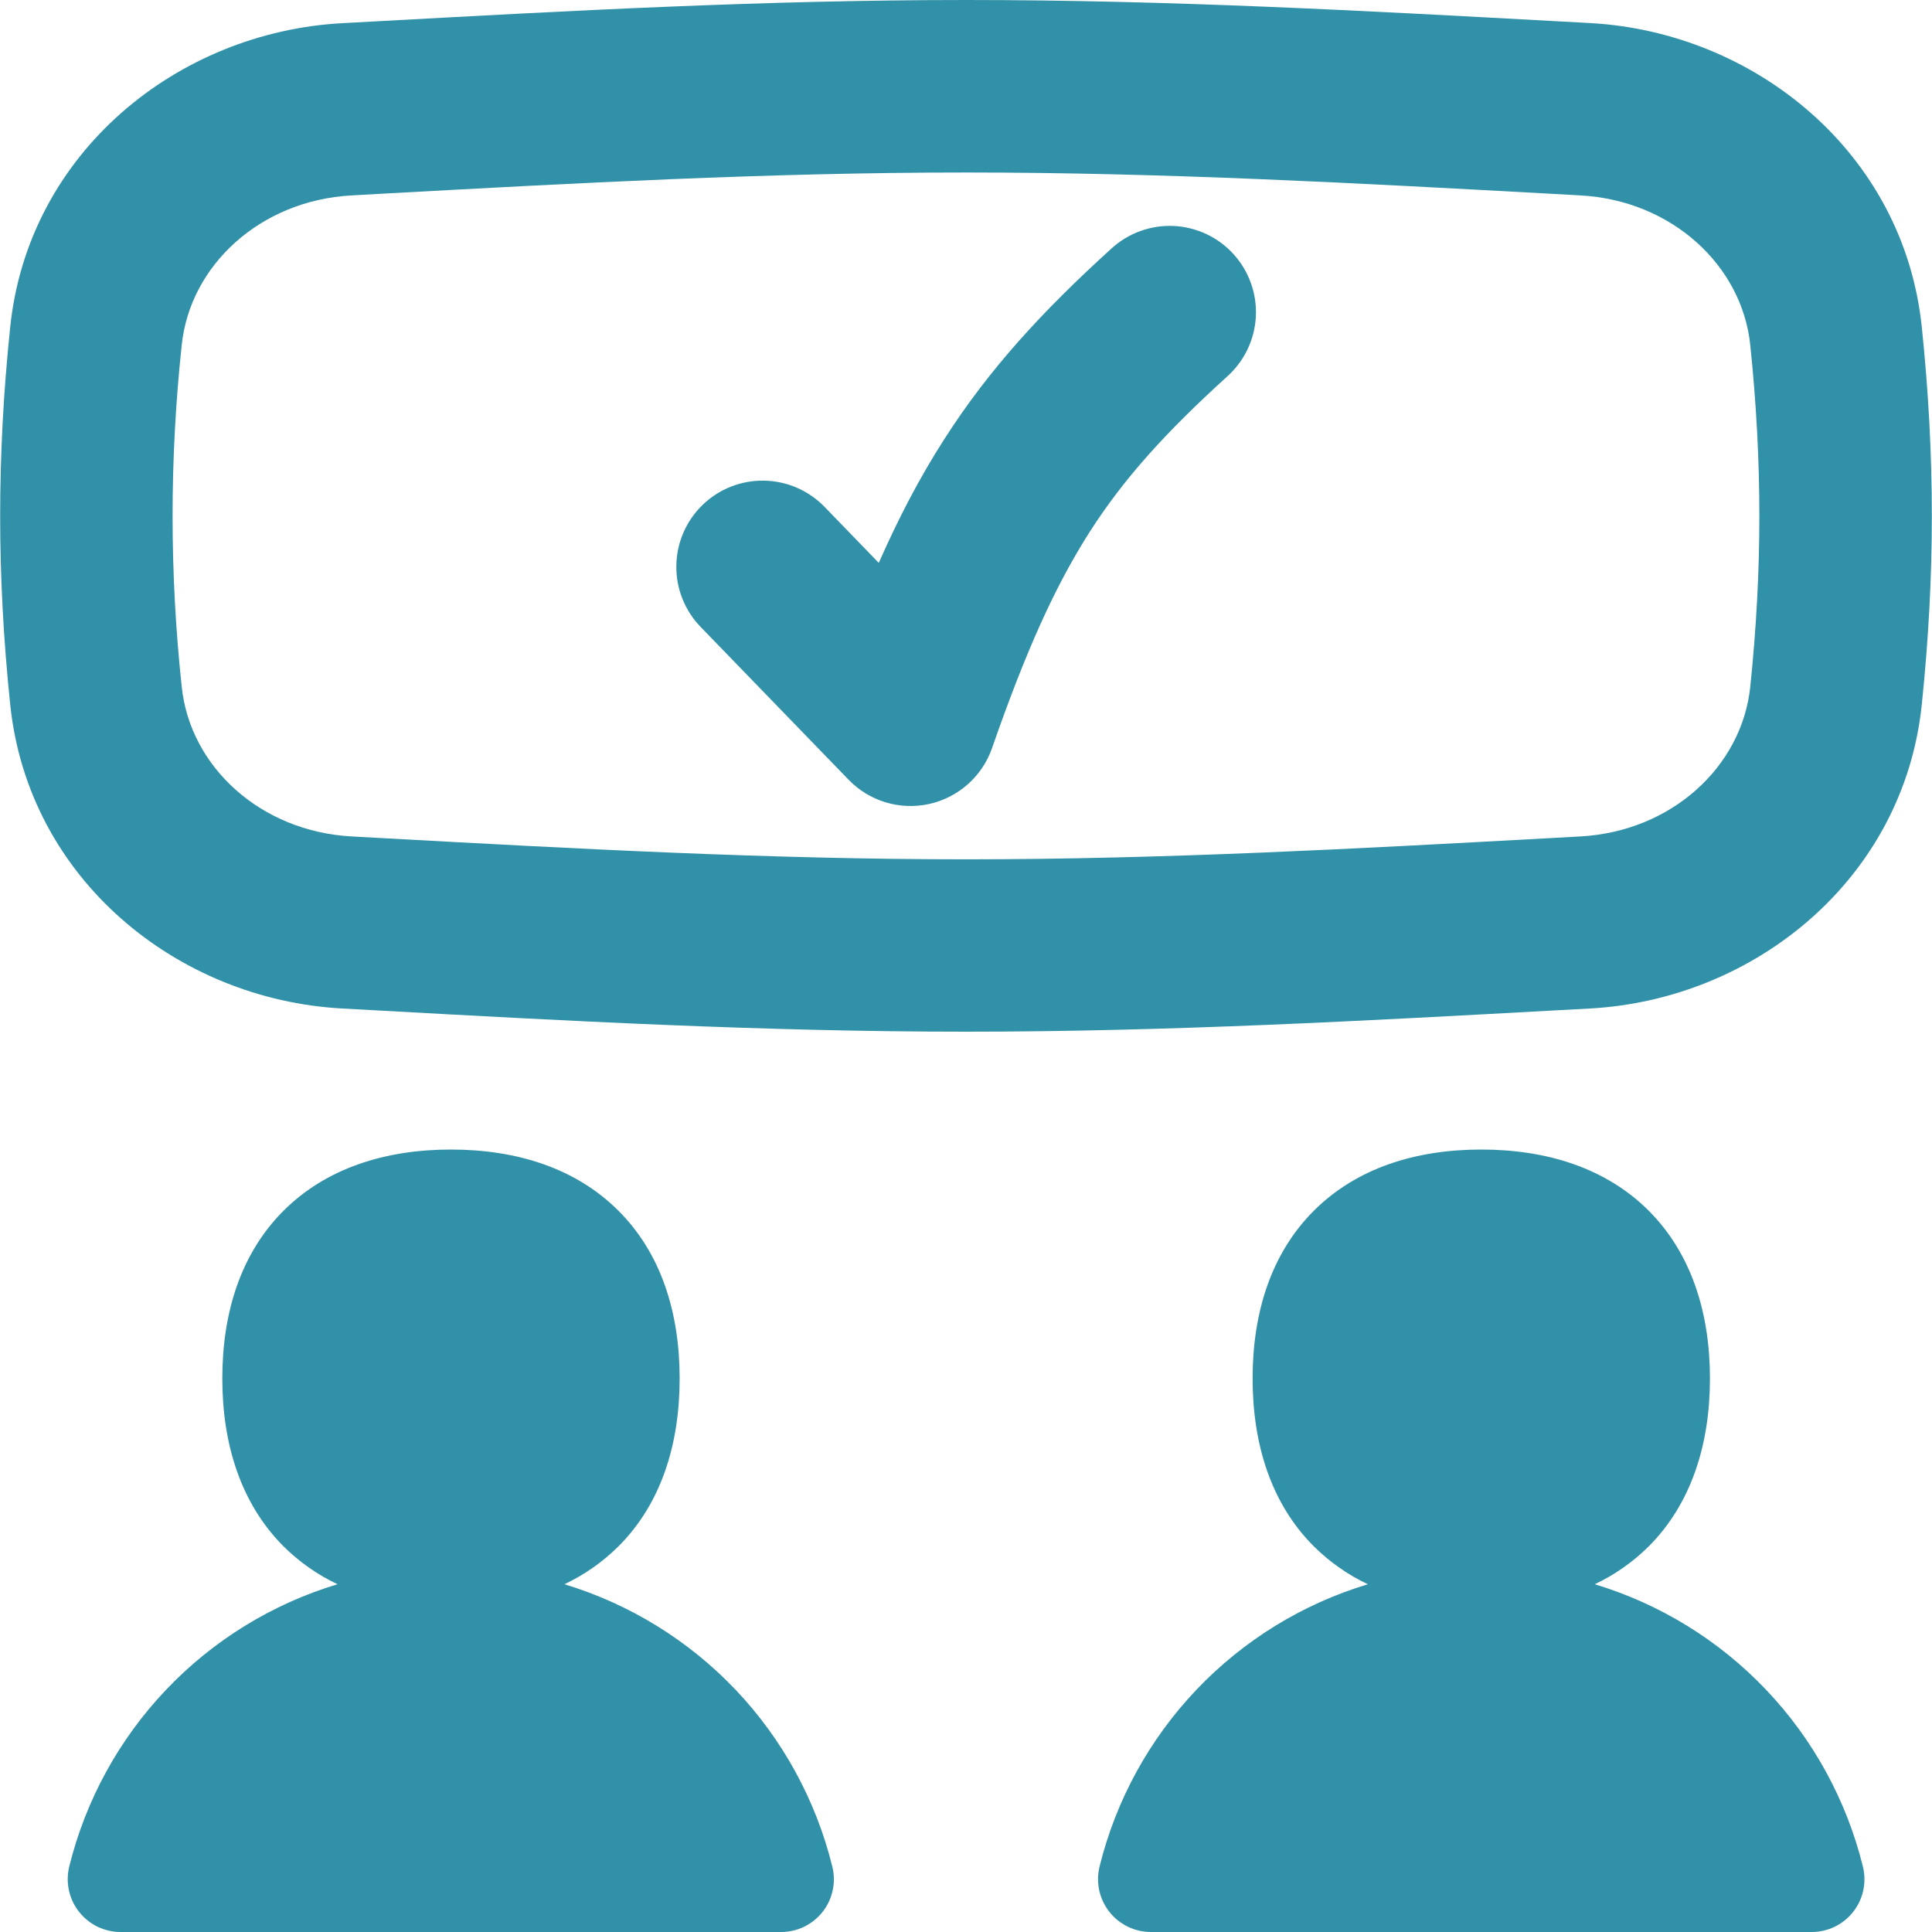 <svg width="60" height="60" viewBox="0 0 60 60" fill="none" xmlns="http://www.w3.org/2000/svg">
<g clip-path="url(#clip0_108_5181)">
<path fill-rule="evenodd" clip-rule="evenodd" d="M10.916 6.069L11.91 6.013C17.811 5.691 23.837 5.357 30 5.357C36.163 5.357 42.189 5.691 48.086 6.013L49.084 6.069C51.913 6.223 54.099 8.237 54.356 10.714C54.733 14.357 54.733 17.687 54.356 21.33C54.099 23.807 51.913 25.821 49.084 25.976L48.09 26.031C42.189 26.353 36.163 26.687 30 26.687C23.837 26.687 17.811 26.353 11.914 26.031L10.916 25.976C8.087 25.821 5.901 23.807 5.644 21.33C5.265 17.802 5.265 14.243 5.644 10.714C5.901 8.237 8.087 6.223 10.916 6.069ZM30 0C23.683 0 17.524 0.343 11.657 0.664L10.624 0.72C5.511 0.999 0.879 4.736 0.317 10.157C-0.099 14.164 -0.099 17.871 0.317 21.879C0.879 27.304 5.511 31.041 10.624 31.32L11.653 31.376C17.524 31.701 23.683 32.04 30 32.04C36.317 32.04 42.476 31.697 48.343 31.376L49.376 31.32C54.484 31.041 59.121 27.304 59.683 21.879C60.099 17.871 60.099 14.164 59.683 10.157C59.121 4.731 54.484 0.994 49.376 0.716L48.347 0.66C42.471 0.339 36.317 0 30 0ZM38.126 11.679C38.652 11.201 38.967 10.534 39.002 9.825C39.036 9.115 38.787 8.421 38.31 7.894C37.833 7.368 37.166 7.053 36.456 7.018C35.746 6.984 35.052 7.233 34.526 7.71C32.383 9.656 30.729 11.447 29.327 13.637C28.573 14.811 27.913 16.071 27.291 17.481L25.607 15.741C25.113 15.231 24.436 14.938 23.725 14.927C23.015 14.915 22.329 15.187 21.819 15.681C21.308 16.176 21.015 16.853 21.004 17.563C20.993 18.274 21.264 18.96 21.759 19.47L26.353 24.214C26.671 24.544 27.068 24.786 27.507 24.918C27.945 25.049 28.41 25.067 28.857 24.968C29.304 24.869 29.718 24.657 30.06 24.353C30.402 24.048 30.66 23.661 30.81 23.229C31.86 20.211 32.769 18.197 33.84 16.521C34.899 14.867 36.189 13.436 38.126 11.679ZM10.479 49.2C8.449 49.813 6.615 50.943 5.155 52.48C3.695 54.016 2.66 55.907 2.151 57.964C2.092 58.206 2.088 58.457 2.139 58.7C2.191 58.943 2.297 59.171 2.45 59.367C2.603 59.563 2.798 59.722 3.021 59.832C3.244 59.941 3.489 59.999 3.737 60H24.261C24.51 60 24.756 59.943 24.979 59.833C25.202 59.724 25.398 59.565 25.551 59.369C25.704 59.173 25.81 58.944 25.861 58.701C25.913 58.457 25.908 58.206 25.847 57.964C25.34 55.907 24.306 54.018 22.848 52.481C21.389 50.945 19.556 49.814 17.529 49.2C18.151 48.906 18.711 48.513 19.209 48.021C20.529 46.701 21.107 44.863 21.107 42.81C21.107 40.757 20.529 38.923 19.209 37.603C17.889 36.283 16.054 35.7 14.006 35.7C11.957 35.7 10.123 36.283 8.803 37.603C7.483 38.923 6.904 40.757 6.904 42.81C6.904 44.863 7.487 46.701 8.803 48.021C9.3 48.513 9.86 48.906 10.483 49.2M42.48 49.2C40.45 49.812 38.614 50.942 37.154 52.479C35.693 54.016 34.657 55.906 34.149 57.964C34.089 58.206 34.085 58.459 34.137 58.702C34.189 58.946 34.296 59.174 34.45 59.371C34.603 59.567 34.8 59.725 35.024 59.834C35.248 59.944 35.494 60 35.743 60H56.259C56.508 60.001 56.754 59.945 56.979 59.836C57.203 59.727 57.4 59.569 57.554 59.372C57.708 59.176 57.815 58.947 57.866 58.703C57.918 58.459 57.914 58.206 57.853 57.964C57.345 55.907 56.31 54.016 54.85 52.48C53.39 50.943 51.555 49.813 49.526 49.2C50.149 48.906 50.709 48.513 51.206 48.021C52.521 46.701 53.104 44.863 53.104 42.81C53.104 40.757 52.521 38.923 51.206 37.603C49.886 36.283 48.051 35.7 46.003 35.7C43.95 35.7 42.12 36.283 40.8 37.603C39.48 38.923 38.901 40.757 38.901 42.81C38.901 44.863 39.48 46.701 40.8 48.021C41.297 48.513 41.857 48.906 42.48 49.2Z" fill="#3191A8"/>
</g>
<defs>
<clipPath id="clip0_108_5181">
<rect width="60" height="60" fill="white"/>
</clipPath>
</defs>
</svg>
